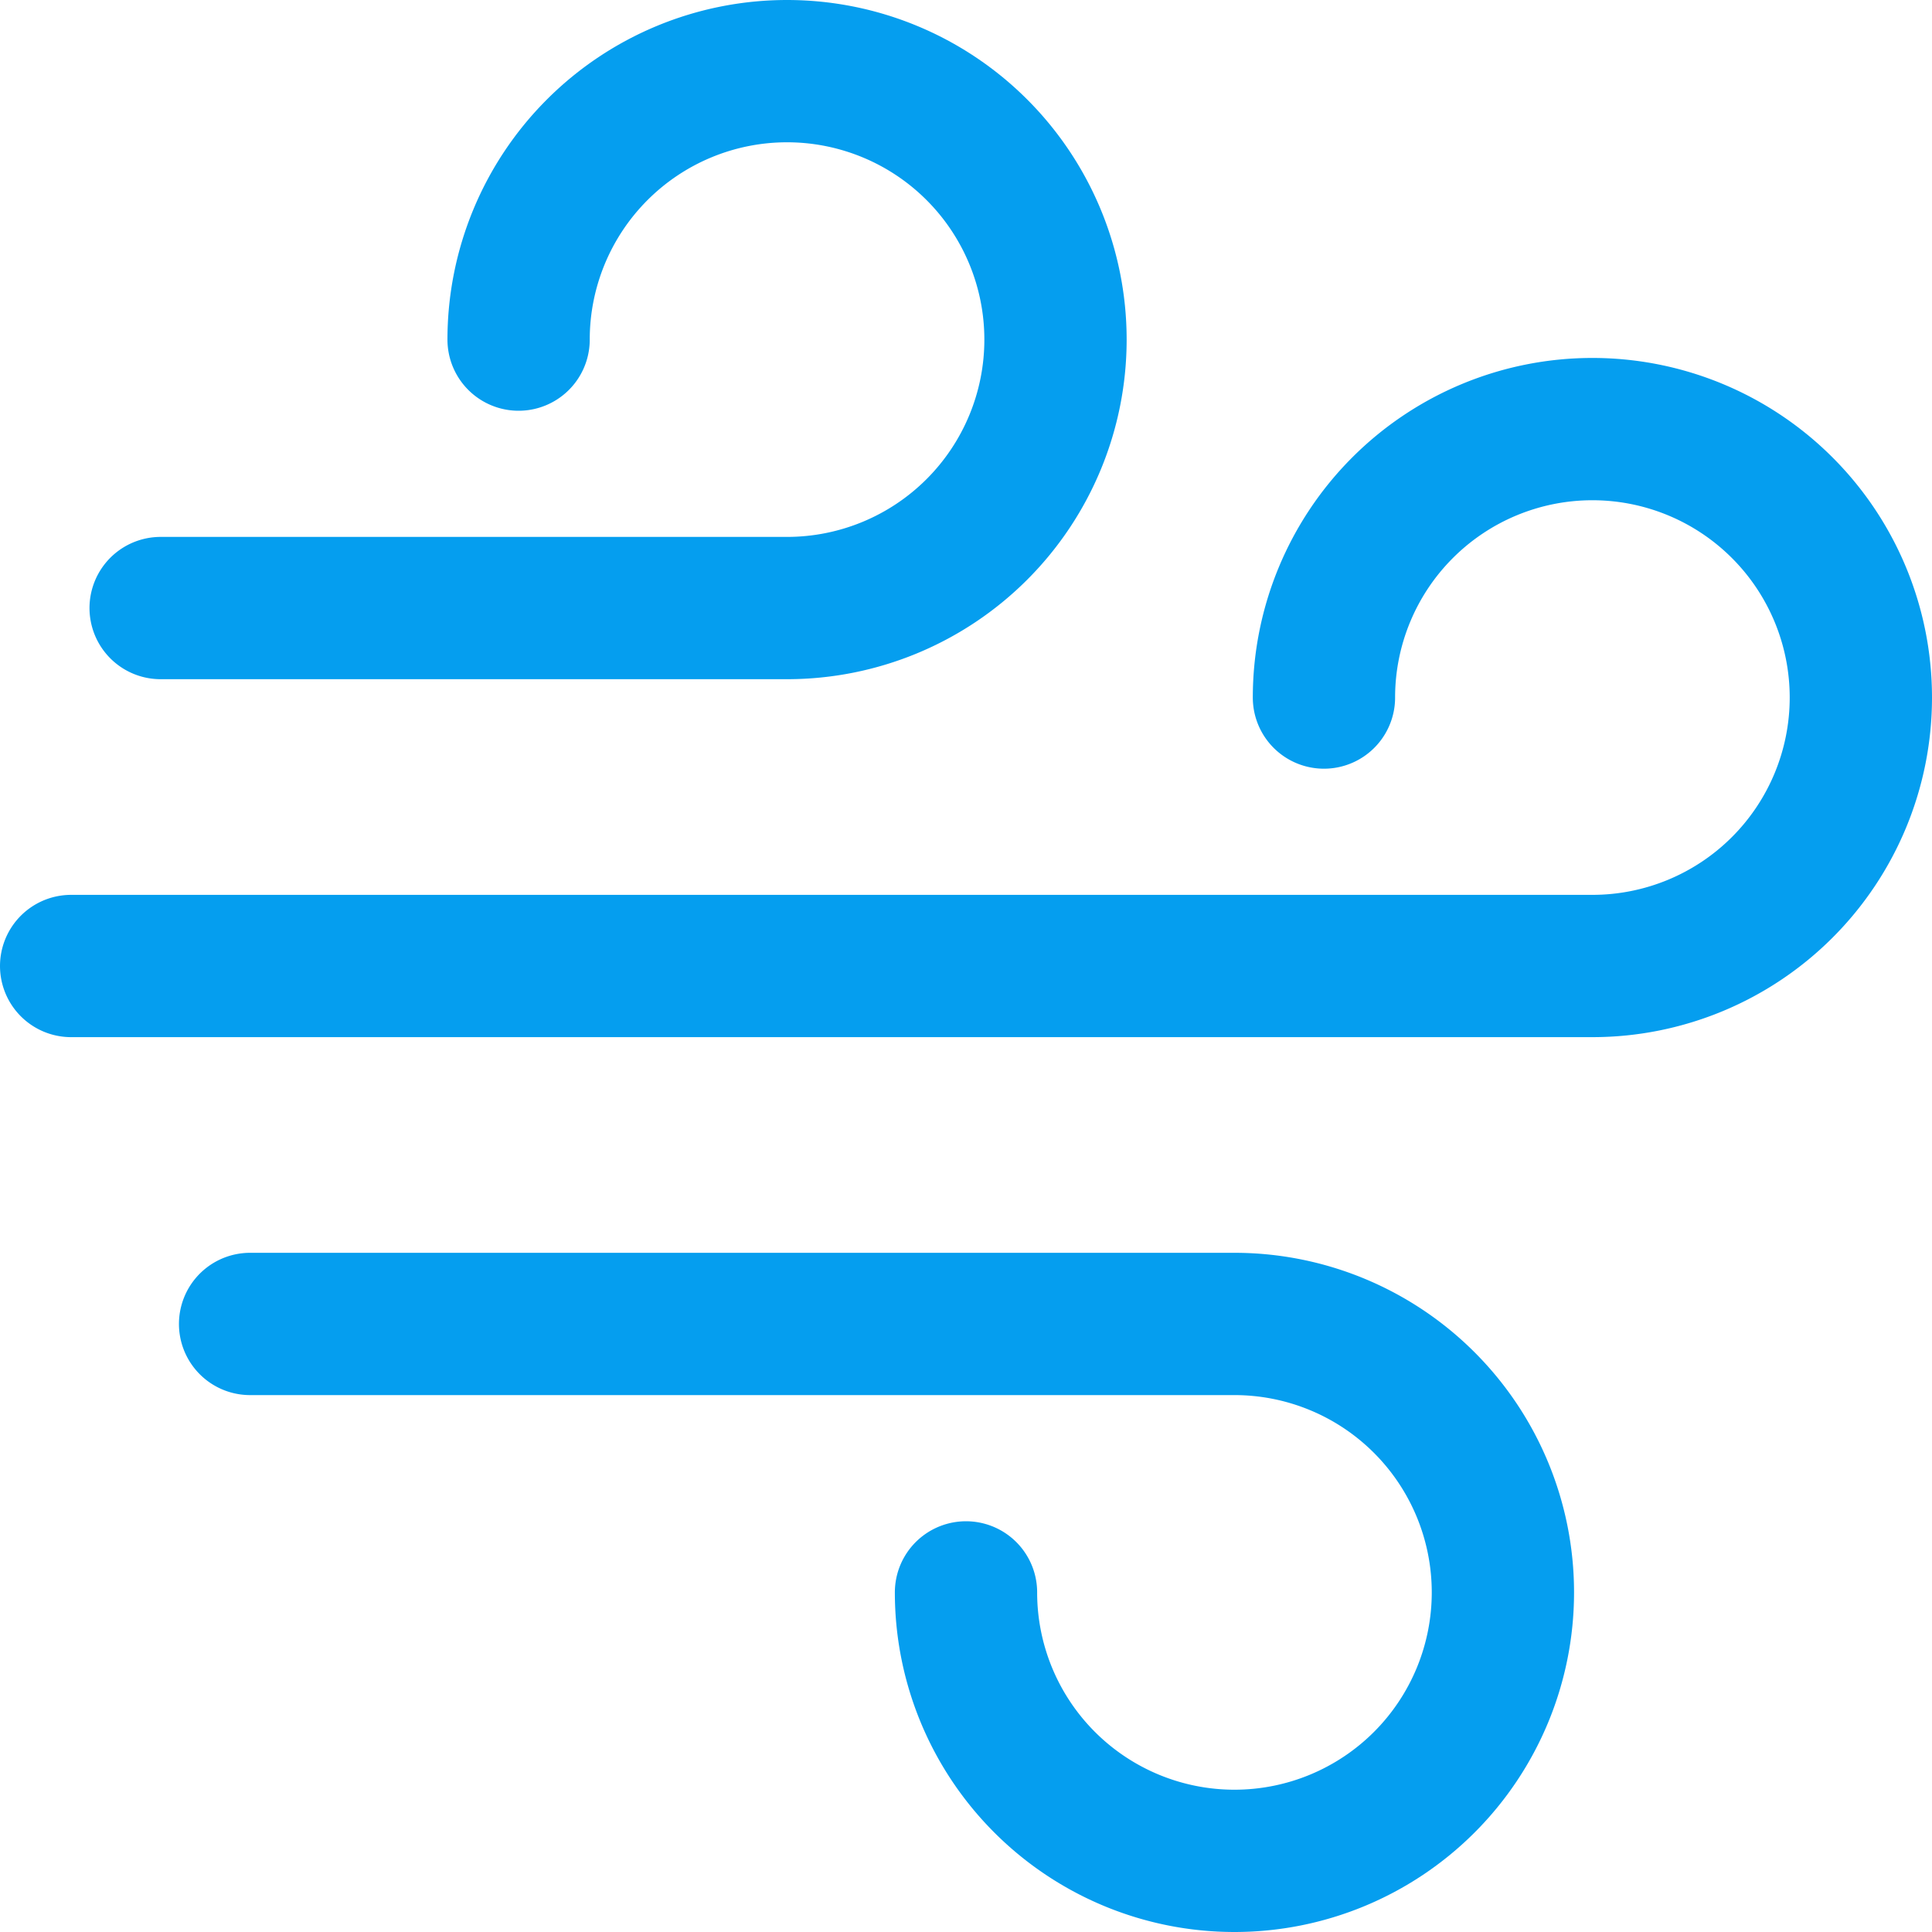 <svg xmlns="http://www.w3.org/2000/svg" width="40.734" height="40.734" viewBox="0 0 40.734 40.734">
  <path id="Icon_akar-air" data-name="Icon akar-air" d="M4.887,14.32H18.094a5.66,5.66,0,1,0-5.66-5.66M6.773,29.414H27.527a5.66,5.66,0,1,1-5.66,5.66M3,21.867H35.074a5.66,5.66,0,1,0-5.66-5.66" transform="translate(-1.5 -1.5)" fill="none" stroke="#059eef" stroke-linecap="round" stroke-linejoin="round" stroke-width="3"/>
</svg>
